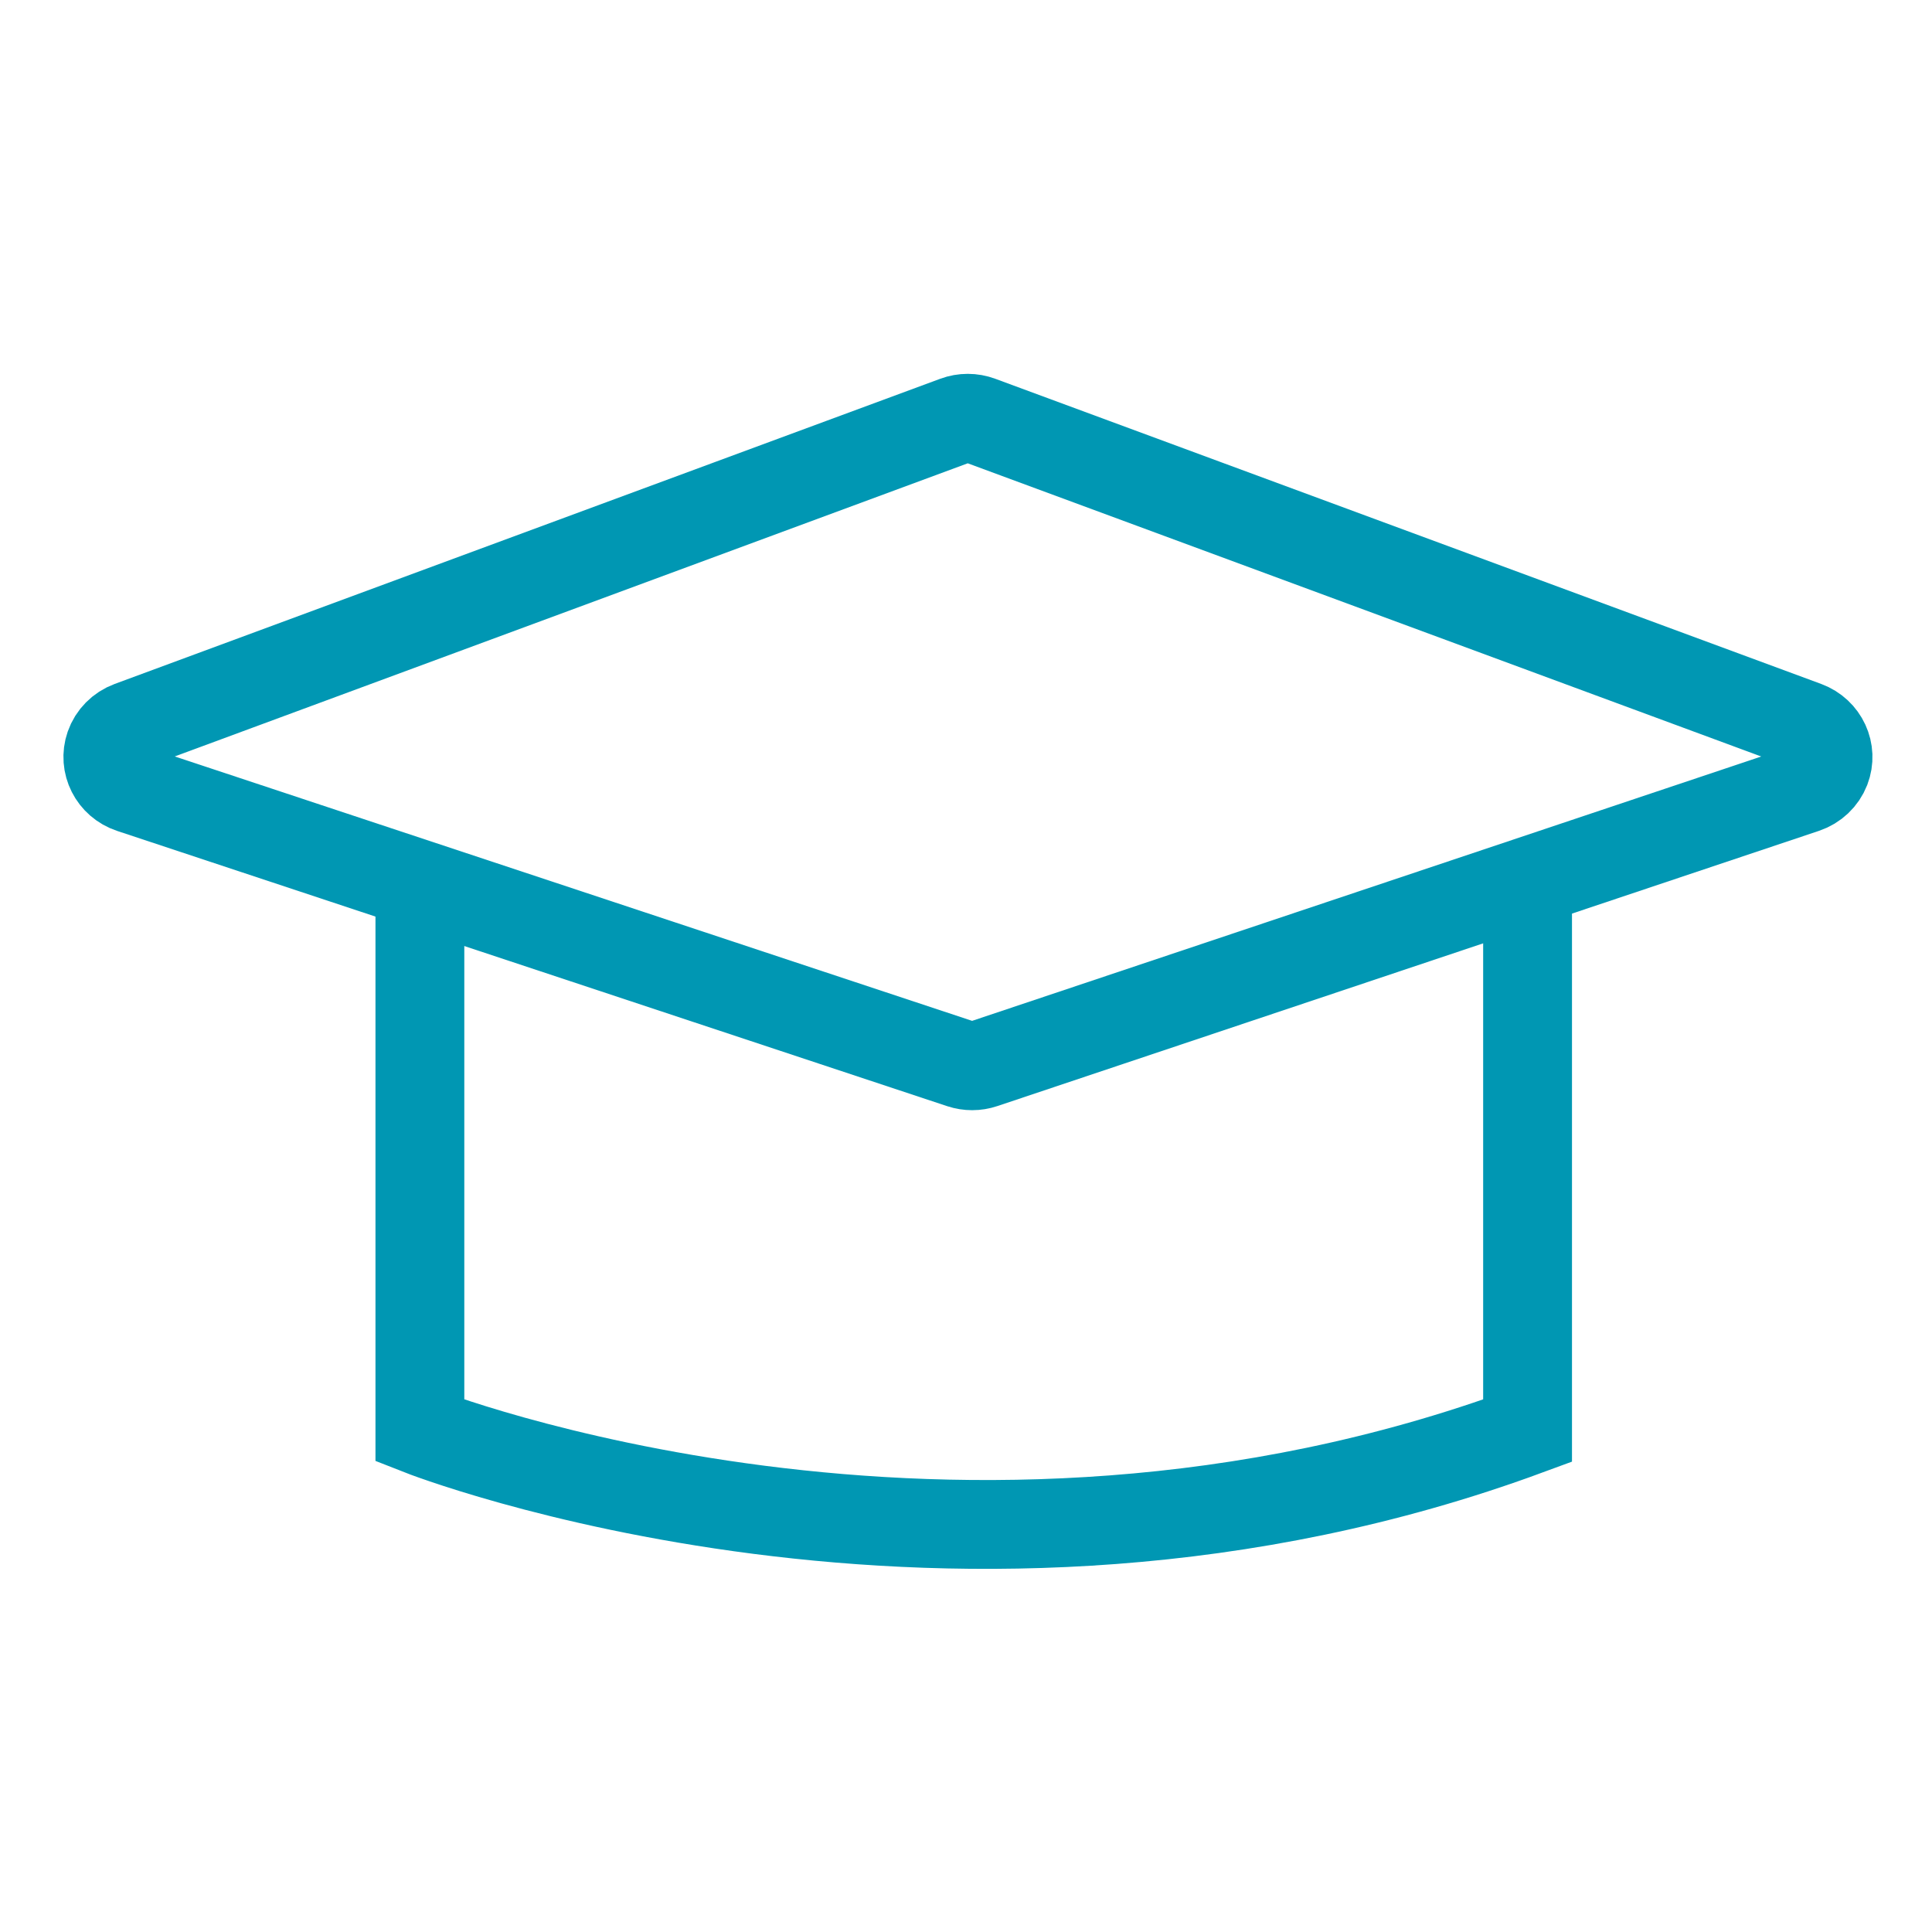 <svg width="87" height="87" viewBox="0 0 87 87" fill="none" xmlns="http://www.w3.org/2000/svg">
<g id="icon/stroke/teach">
<path id="Rectangle 29" fill-rule="evenodd" clip-rule="evenodd" d="M44.126 18.933L81.319 32.676C82.118 32.972 82.52 33.843 82.219 34.624C82.056 35.044 81.709 35.372 81.274 35.518L44.278 47.911C43.955 48.02 43.604 48.02 43.28 47.913L5.905 35.519C5.097 35.251 4.664 34.394 4.938 33.603C5.087 33.176 5.423 32.836 5.855 32.676L43.032 18.933C43.385 18.802 43.774 18.802 44.126 18.933Z" stroke="#0097B3" stroke-width="4"/>
<path id="Path 20" d="M18.908 40.67V64.425C18.908 64.425 43.017 73.927 68.788 64.425V39.705" stroke="#0097B3" stroke-width="4"/>
</g>
</svg>

